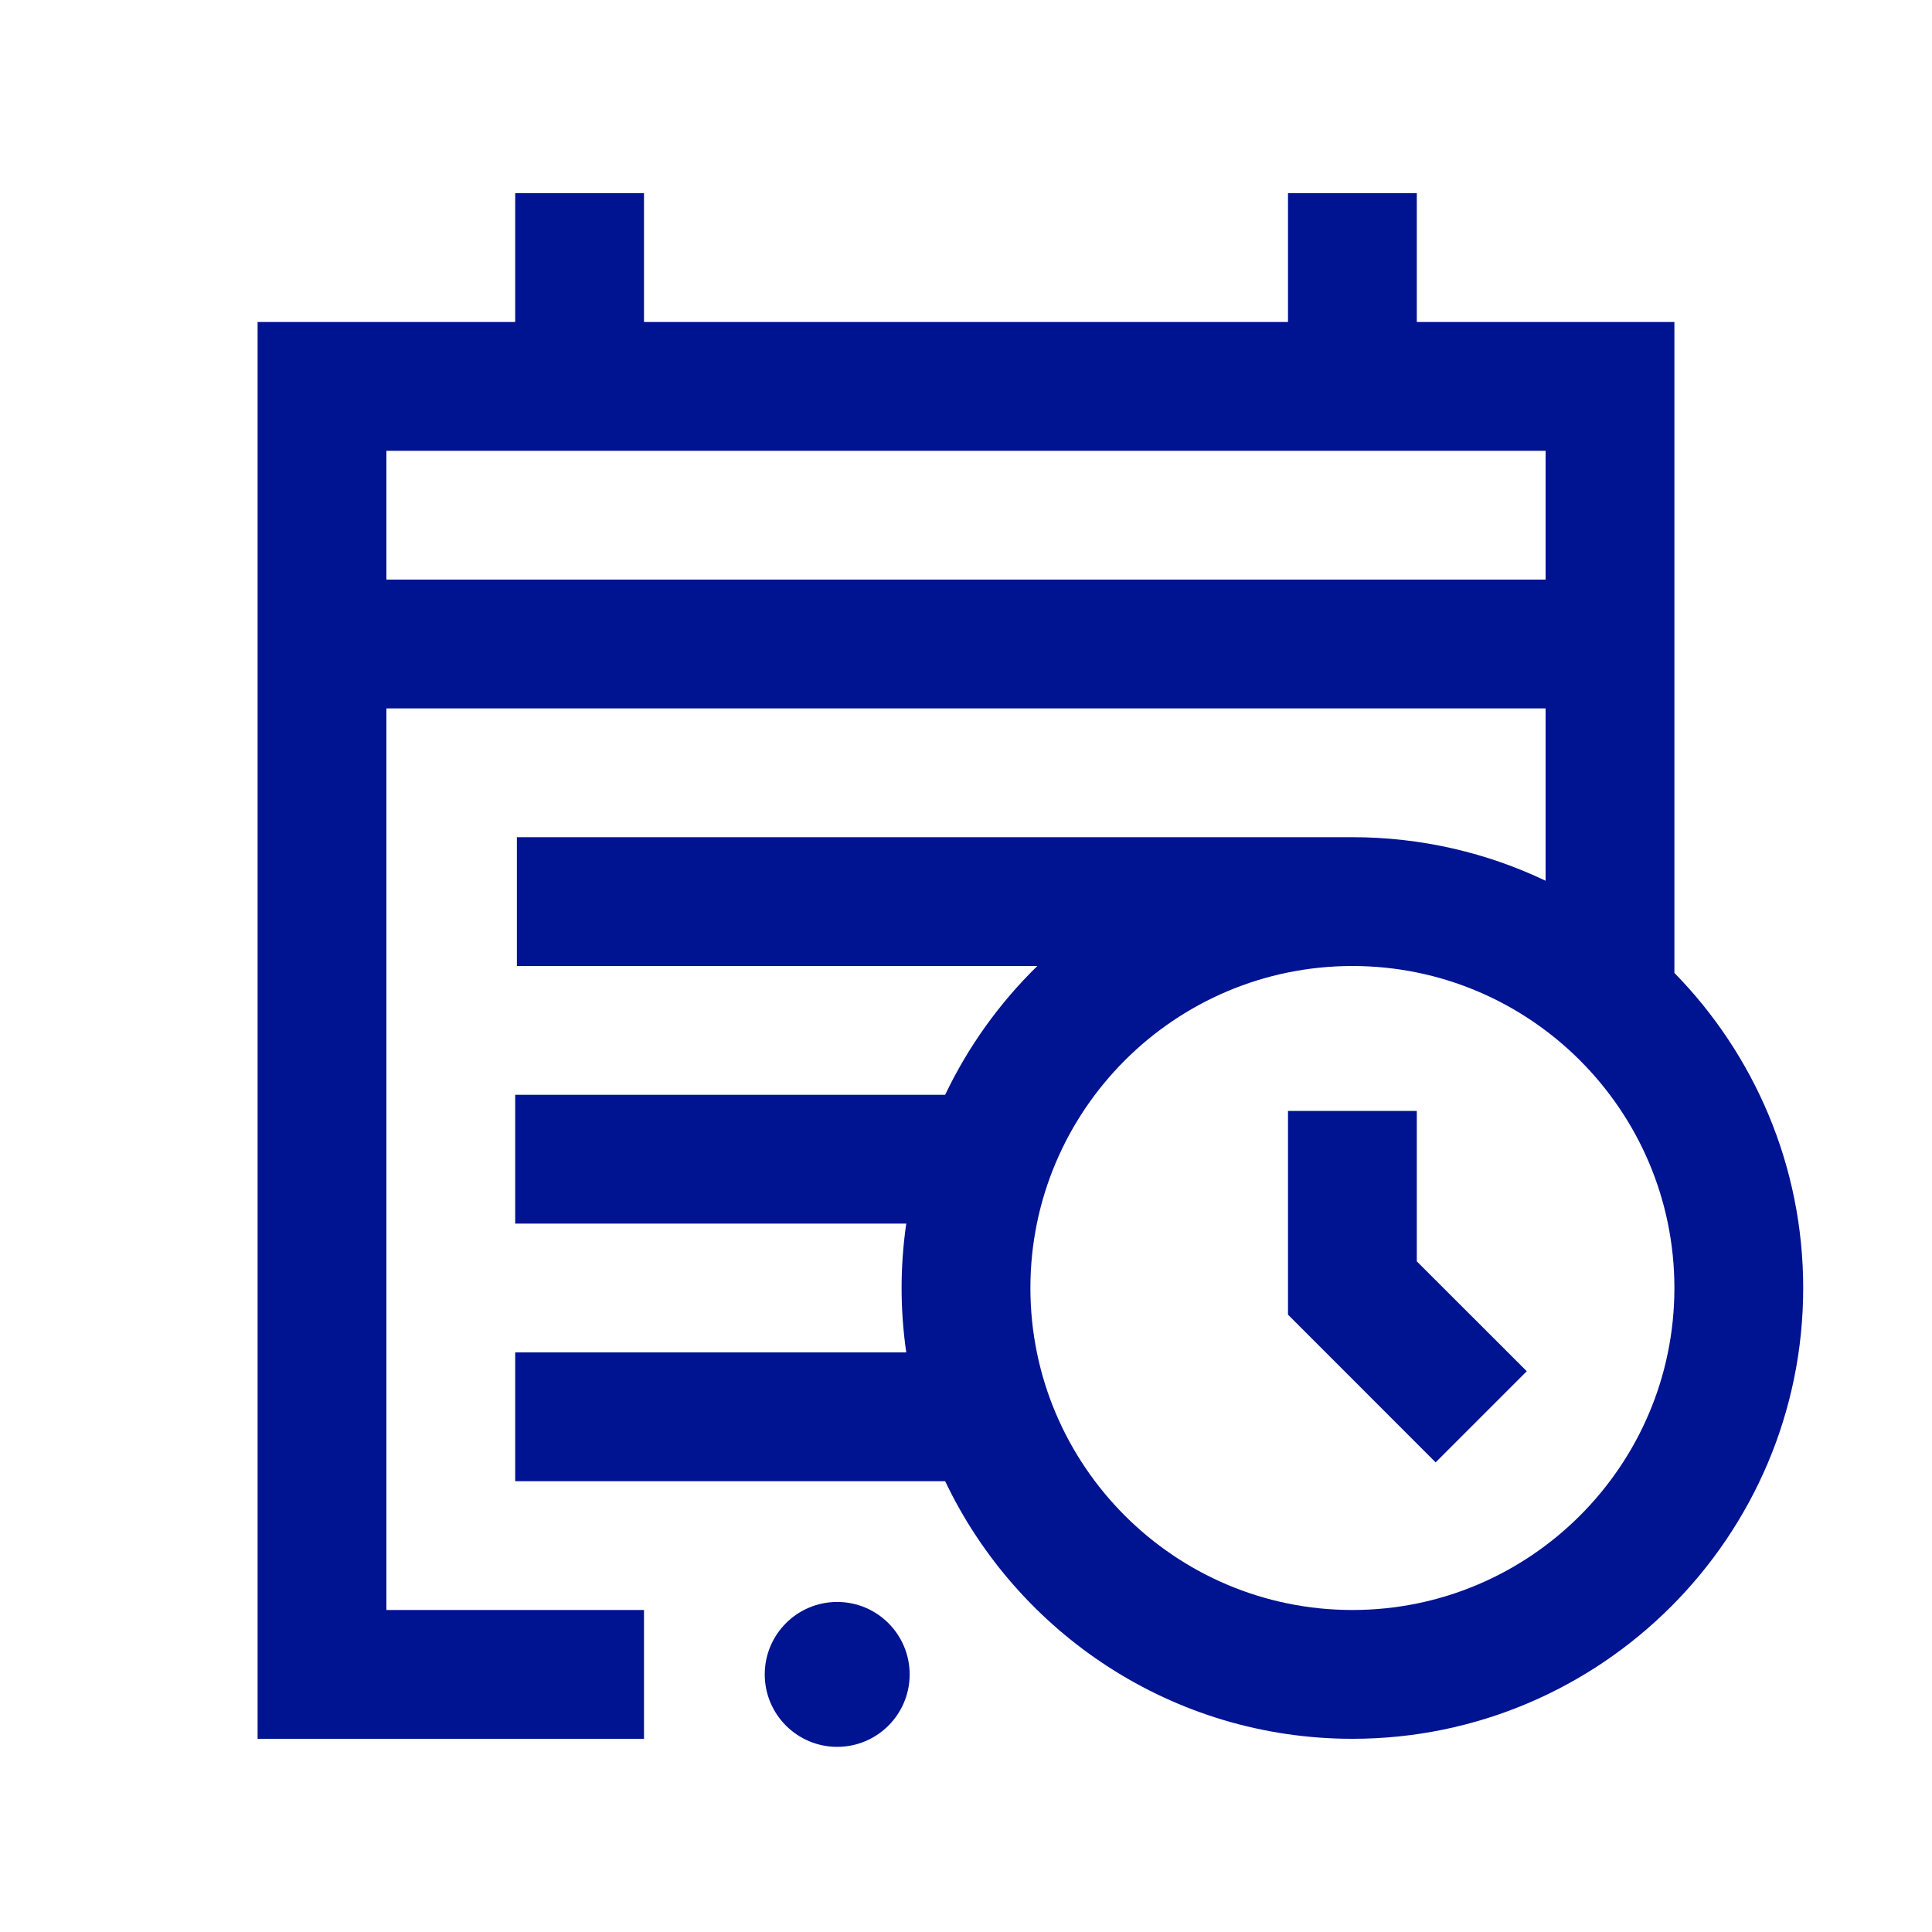 <svg width="24" height="24" viewBox="0 0 24 24" fill="none" xmlns="http://www.w3.org/2000/svg">
<path d="M10.4 21.7C10.897 21.7 11.3 21.297 11.3 20.8C11.3 20.303 10.897 19.9 10.4 19.9C9.903 19.9 9.5 20.303 9.5 20.8C9.5 21.297 9.903 21.7 10.4 21.7Z" fill="#001391"/>
<path d="M20.8 12.086V4H17.6V2.4H16V4H8V2.4H6.4V4H3.2V21.6H8V20H4.8V8.8H19.2V10.941C18.472 10.594 17.658 10.4 16.8 10.4H6.421V12H12.886C12.416 12.46 12.027 13 11.741 13.6H6.4V15.2H11.258C11.22 15.461 11.2 15.728 11.2 16C11.2 16.272 11.22 16.539 11.258 16.8H6.4V18.4H11.741C12.641 20.29 14.57 21.6 16.8 21.6C19.888 21.6 22.4 19.088 22.4 16C22.4 14.478 21.789 13.097 20.8 12.086ZM4.8 7.2V5.6H19.2V7.2H4.8ZM16.8 20C14.594 20 12.8 18.206 12.8 16C12.8 13.794 14.594 12 16.8 12C19.006 12 20.8 13.794 20.8 16C20.8 18.206 19.006 20 16.8 20Z" fill="#001391"/>
<path d="M17.6 13.8H16V16.331L17.834 18.166L18.966 17.034L17.6 15.669V13.8Z" fill="#001391"/>
</svg>

